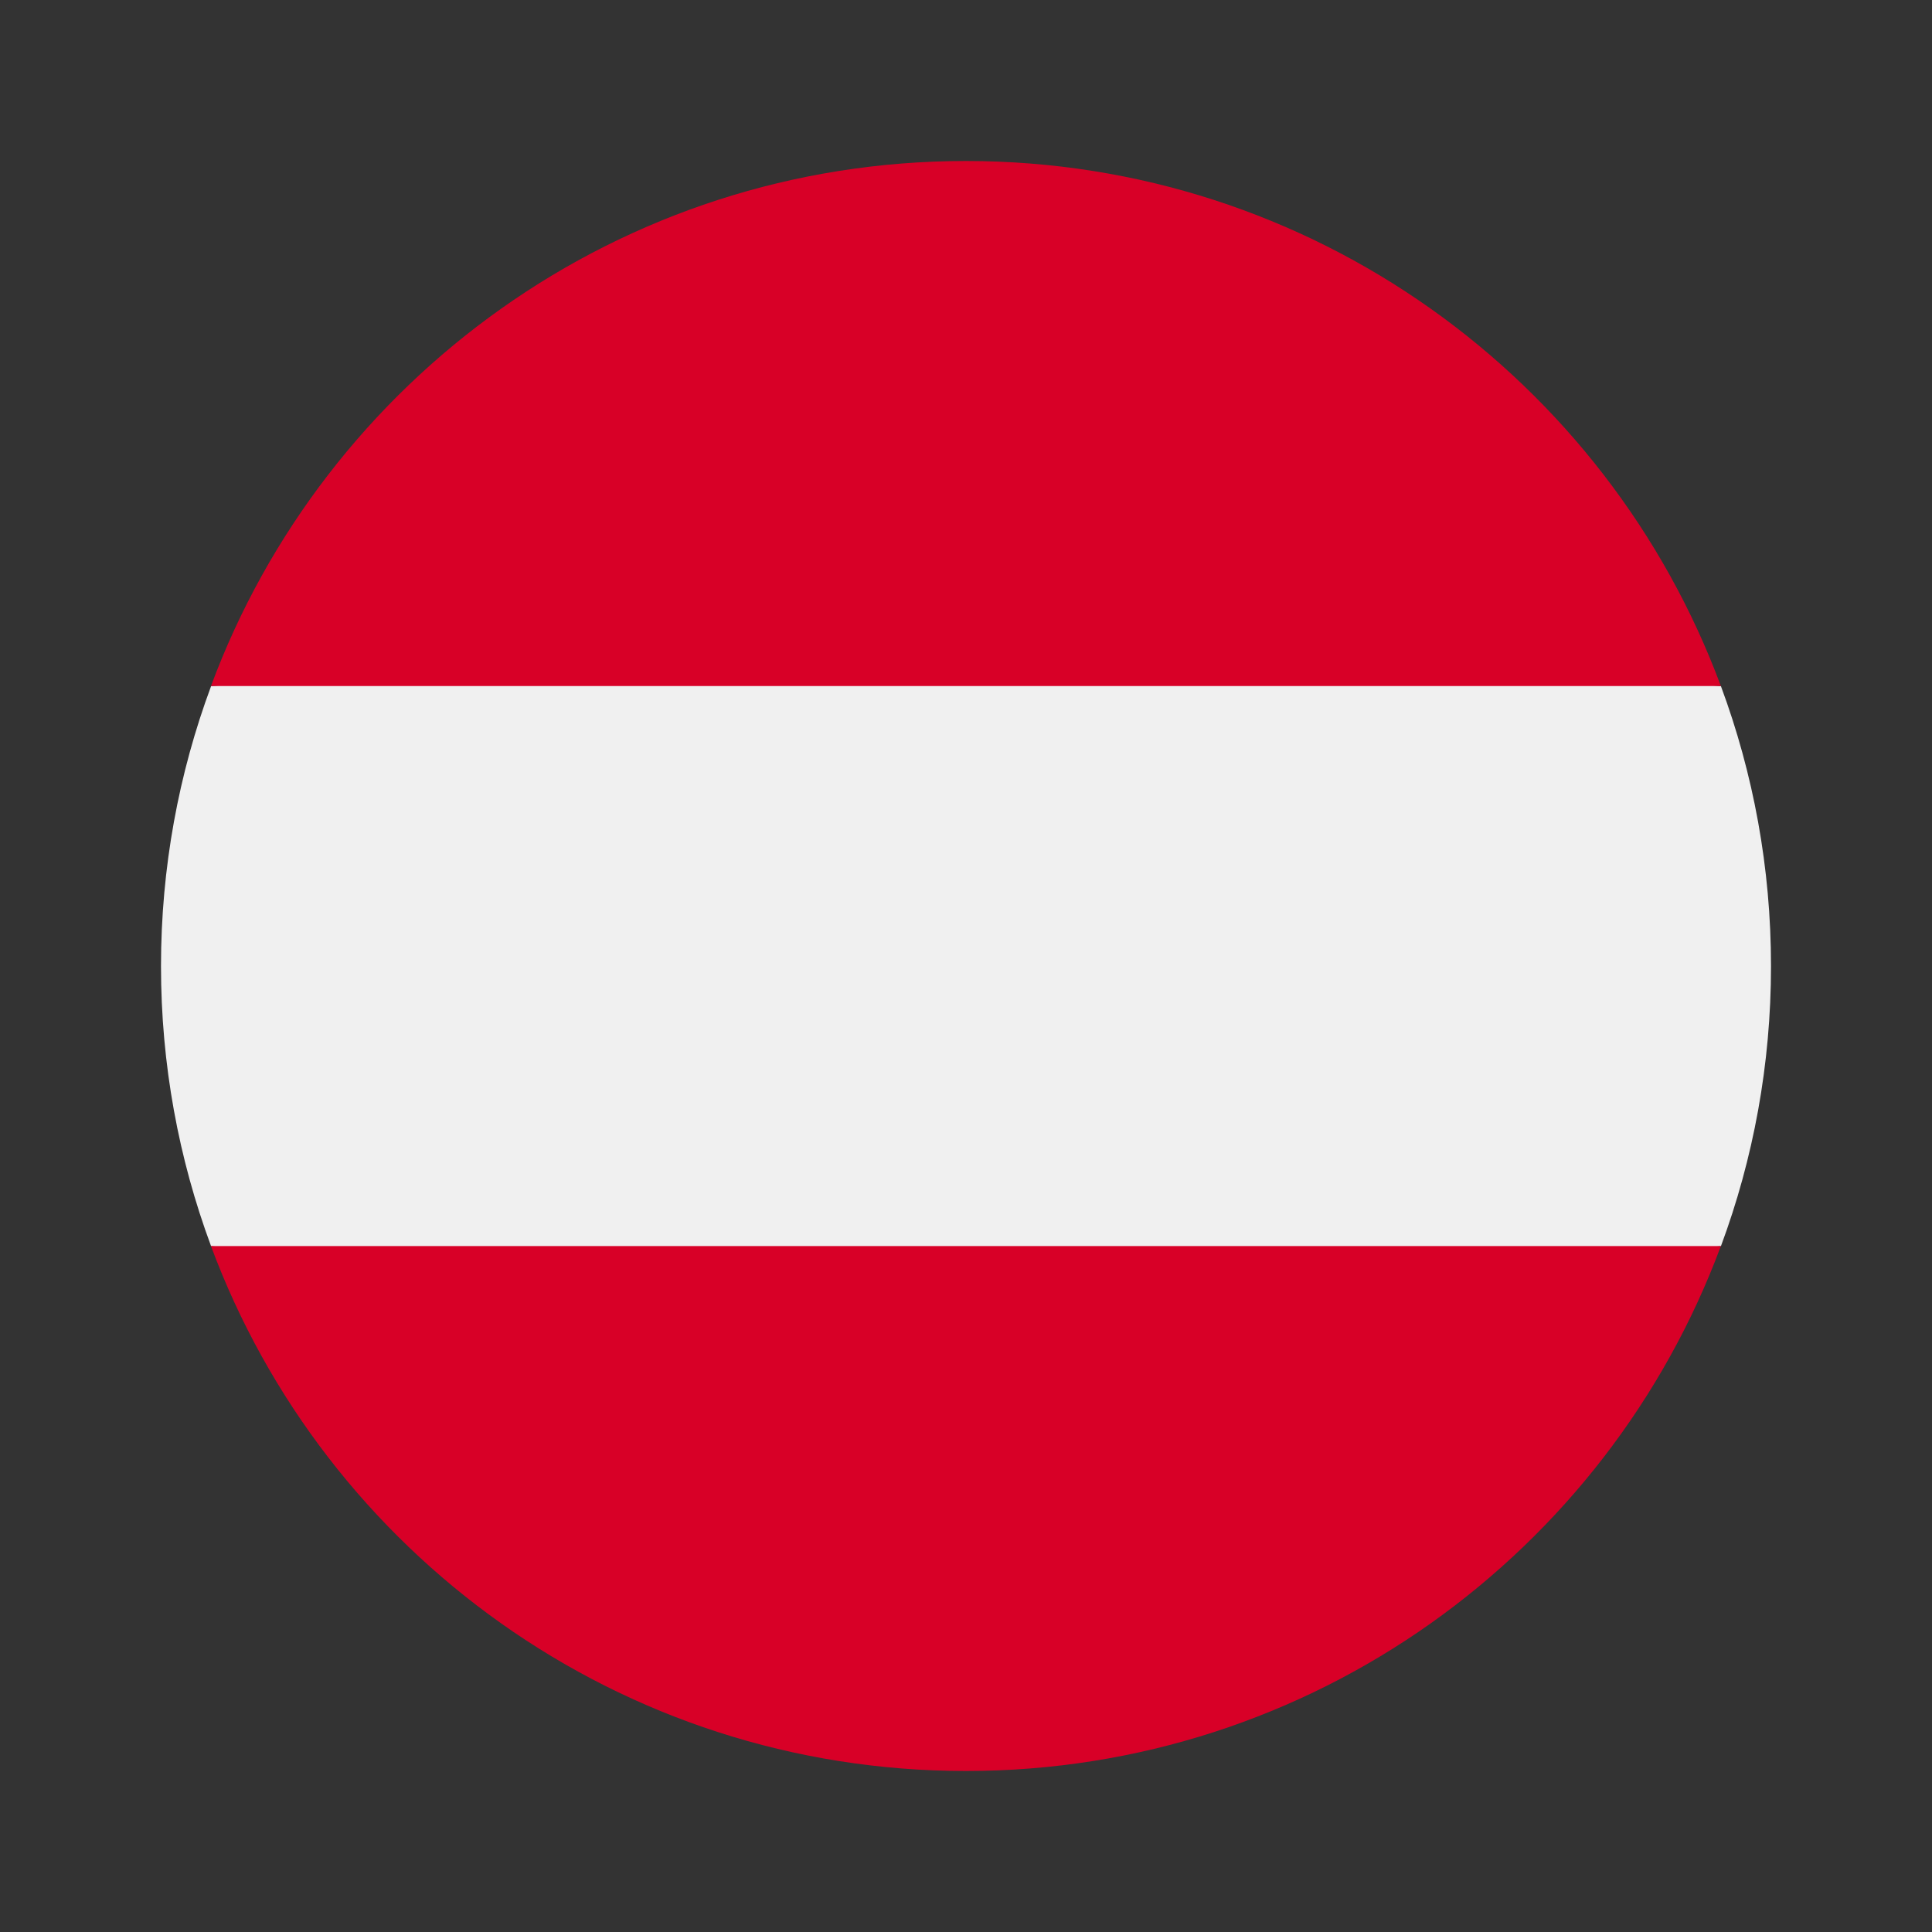 <?xml version="1.0" encoding="UTF-8"?> <svg xmlns="http://www.w3.org/2000/svg" width="24" height="24" viewBox="0 0 24 24" fill="none"><rect x="0" y="0" width="24" height="24" fill="#333333" stroke="none"/><path d="M21.378 15.48C21.78 14.397 22 13.225 22 12.002C22 10.779 21.78 9.607 21.378 8.524L12 7.654L2.622 8.524C2.22 9.607 2 10.779 2 12.002C2 13.225 2.22 14.397 2.622 15.48L12 16.35L21.378 15.48Z" fill="#F0F0F0"></path><path d="M11.999 22C16.299 22 19.964 19.287 21.377 15.479H2.621C4.034 19.287 7.699 22 11.999 22Z" fill="#D80027"></path><path d="M11.999 2C7.699 2 4.034 4.714 2.621 8.522H21.377C19.964 4.714 16.299 2 11.999 2Z" fill="#D80027"></path></svg> 